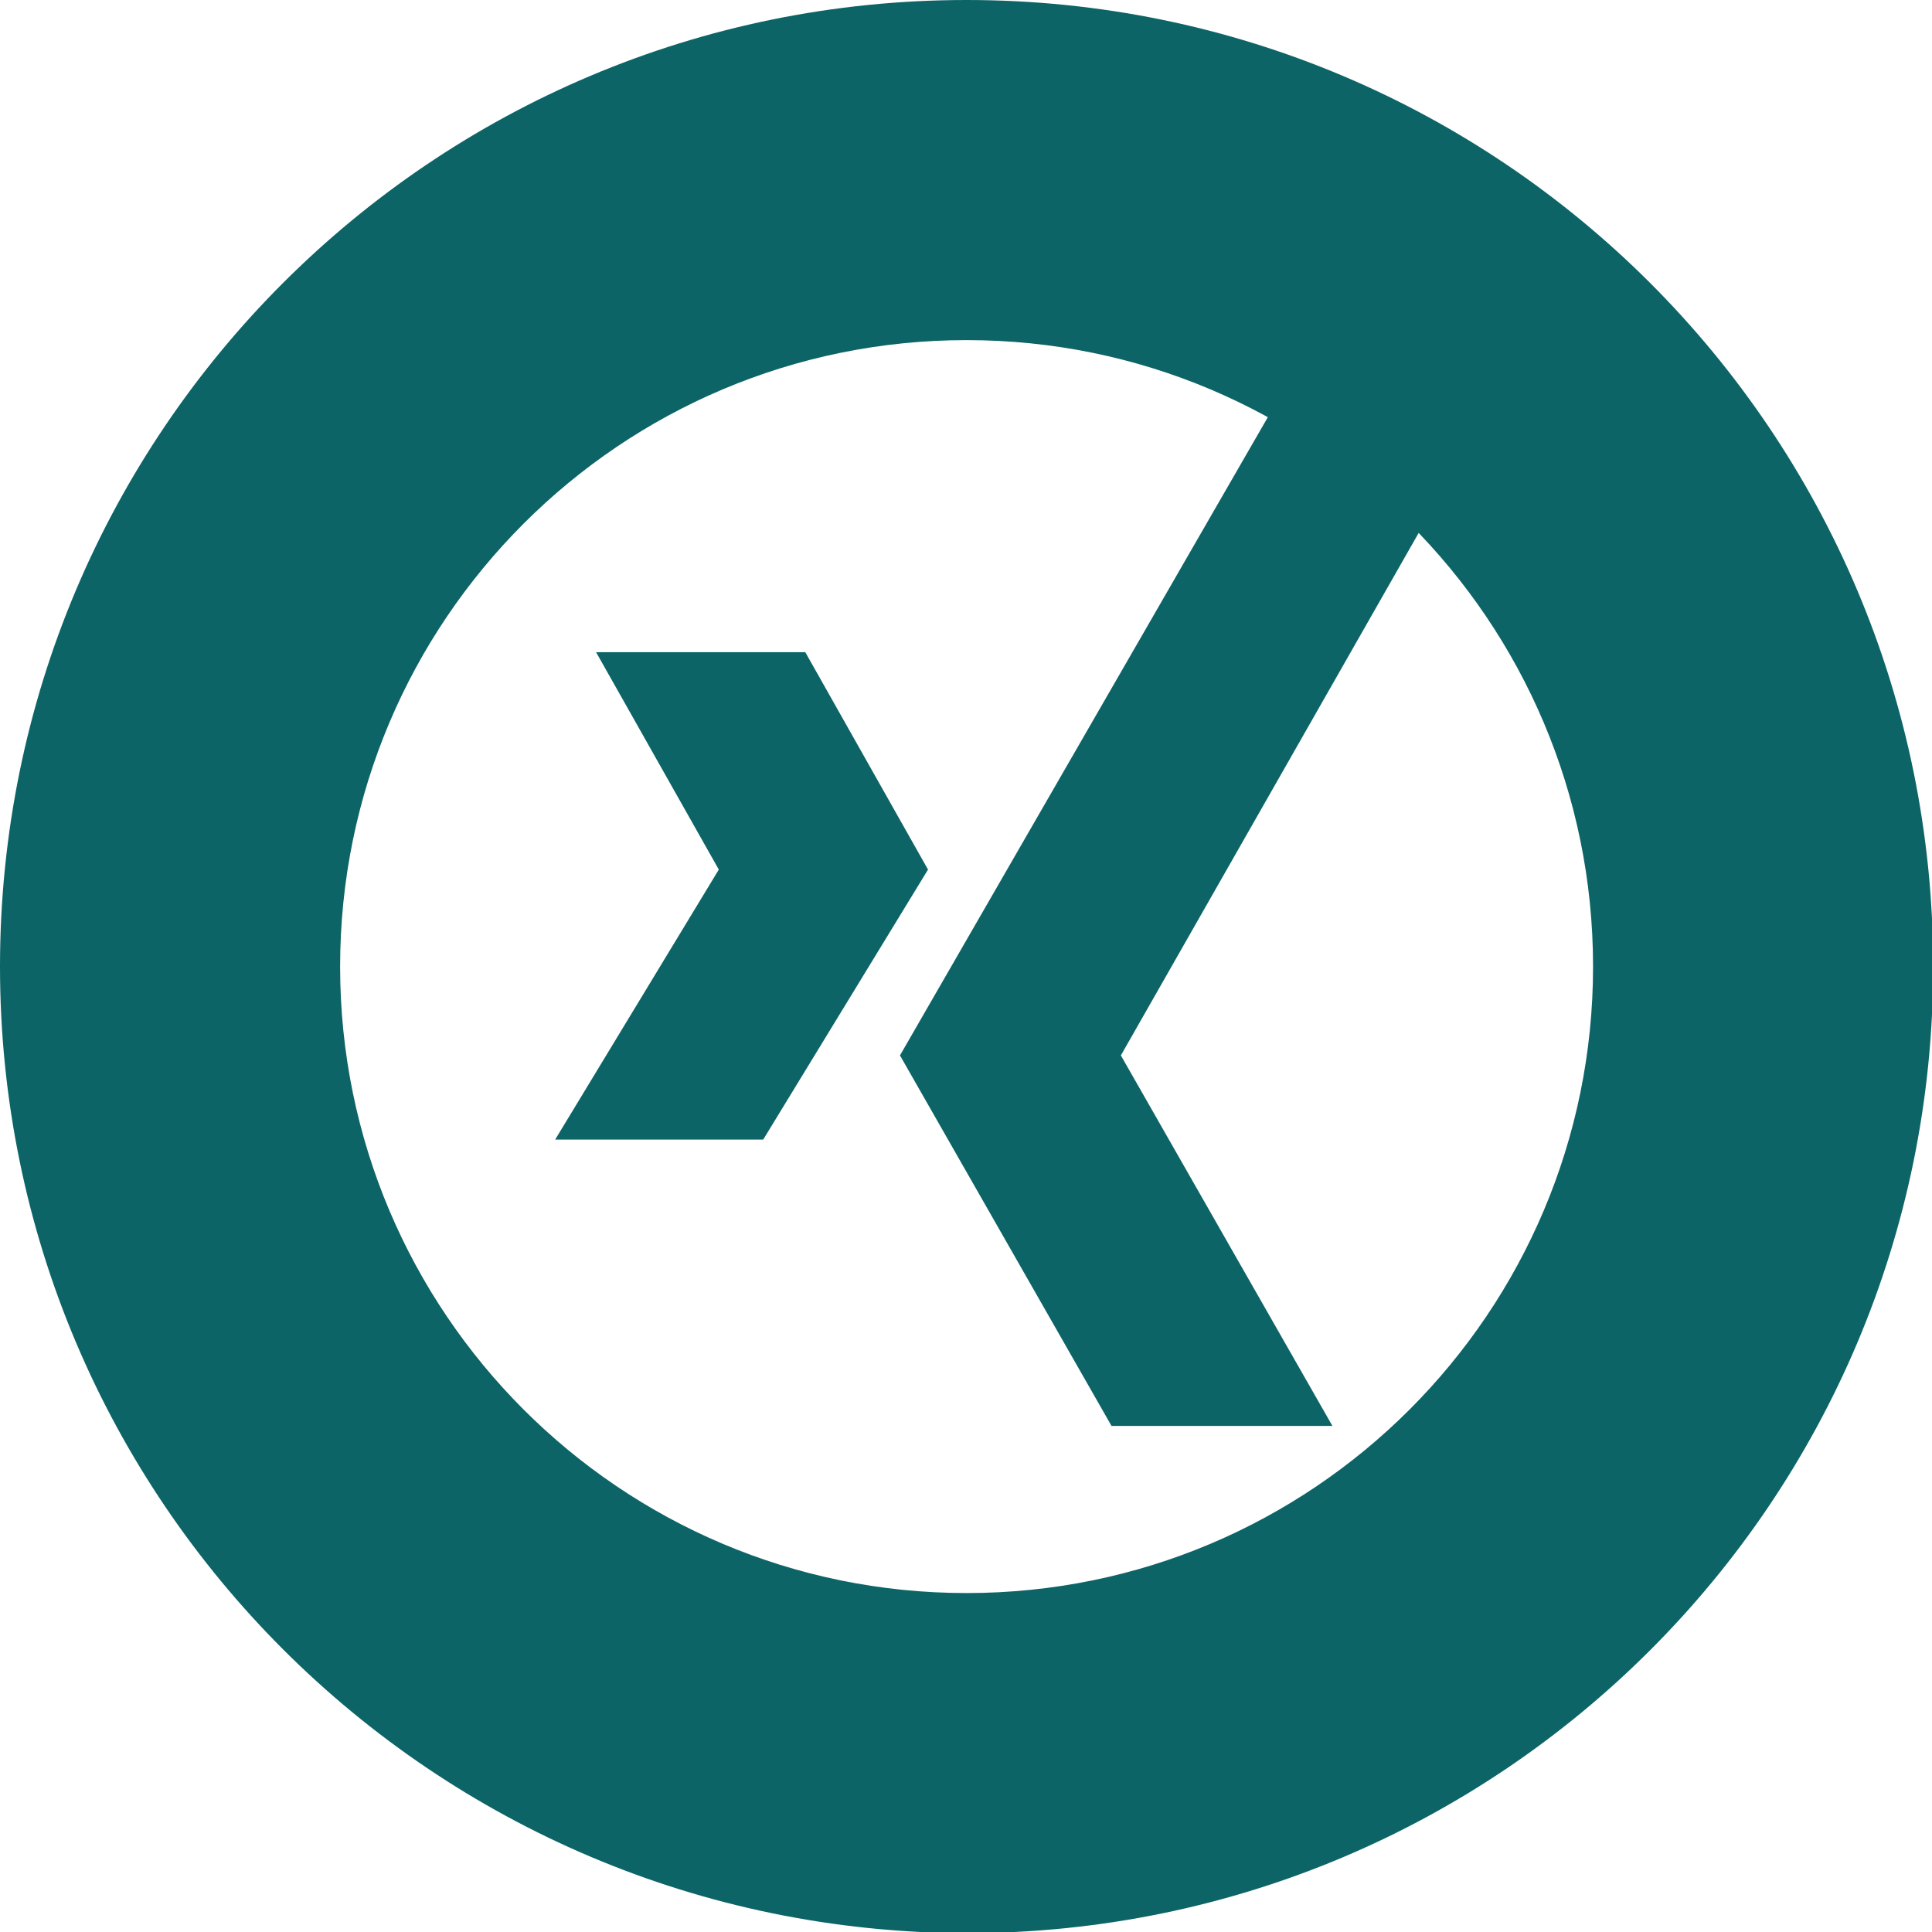 <?xml version="1.0" encoding="utf-8"?>
<!-- Generator: Adobe Illustrator 18.1.1, SVG Export Plug-In . SVG Version: 6.00 Build 0)  -->
<svg version="1.1" id="Isolationsmodus" xmlns="http://www.w3.org/2000/svg" xmlns:xlink="http://www.w3.org/1999/xlink" x="0px"
	 y="0px" viewBox="0 0 165.3 165.3" enable-background="new 0 0 165.3 165.3" xml:space="preserve">
<g>
	<path fill="#0D6466" d="M29.1,82.7c0,29.6,24,53.6,53.6,53.6c29.6,0,53.6-24,53.6-53.6c0-29.6-24-53.6-53.6-53.6
		C53.1,29.1,29.1,53.1,29.1,82.7L29.1,82.7z M0,82.7C0,37,37,0,82.7,0c45.7,0,82.7,37,82.7,82.7c0,45.7-37,82.7-82.7,82.7
		C37,165.3,0,128.3,0,82.7L0,82.7z"/>
	<path id="Xing" fill="#0D6466" d="M95.1,122L77,90.3l36.6-63.5L124,41L95.9,90.3L114,122H95.1z M65.3,97.5l14.1-23.1L68.9,55.8H51
		l10.5,18.6L47.5,97.5H65.3z"/>
</g>
</svg>
